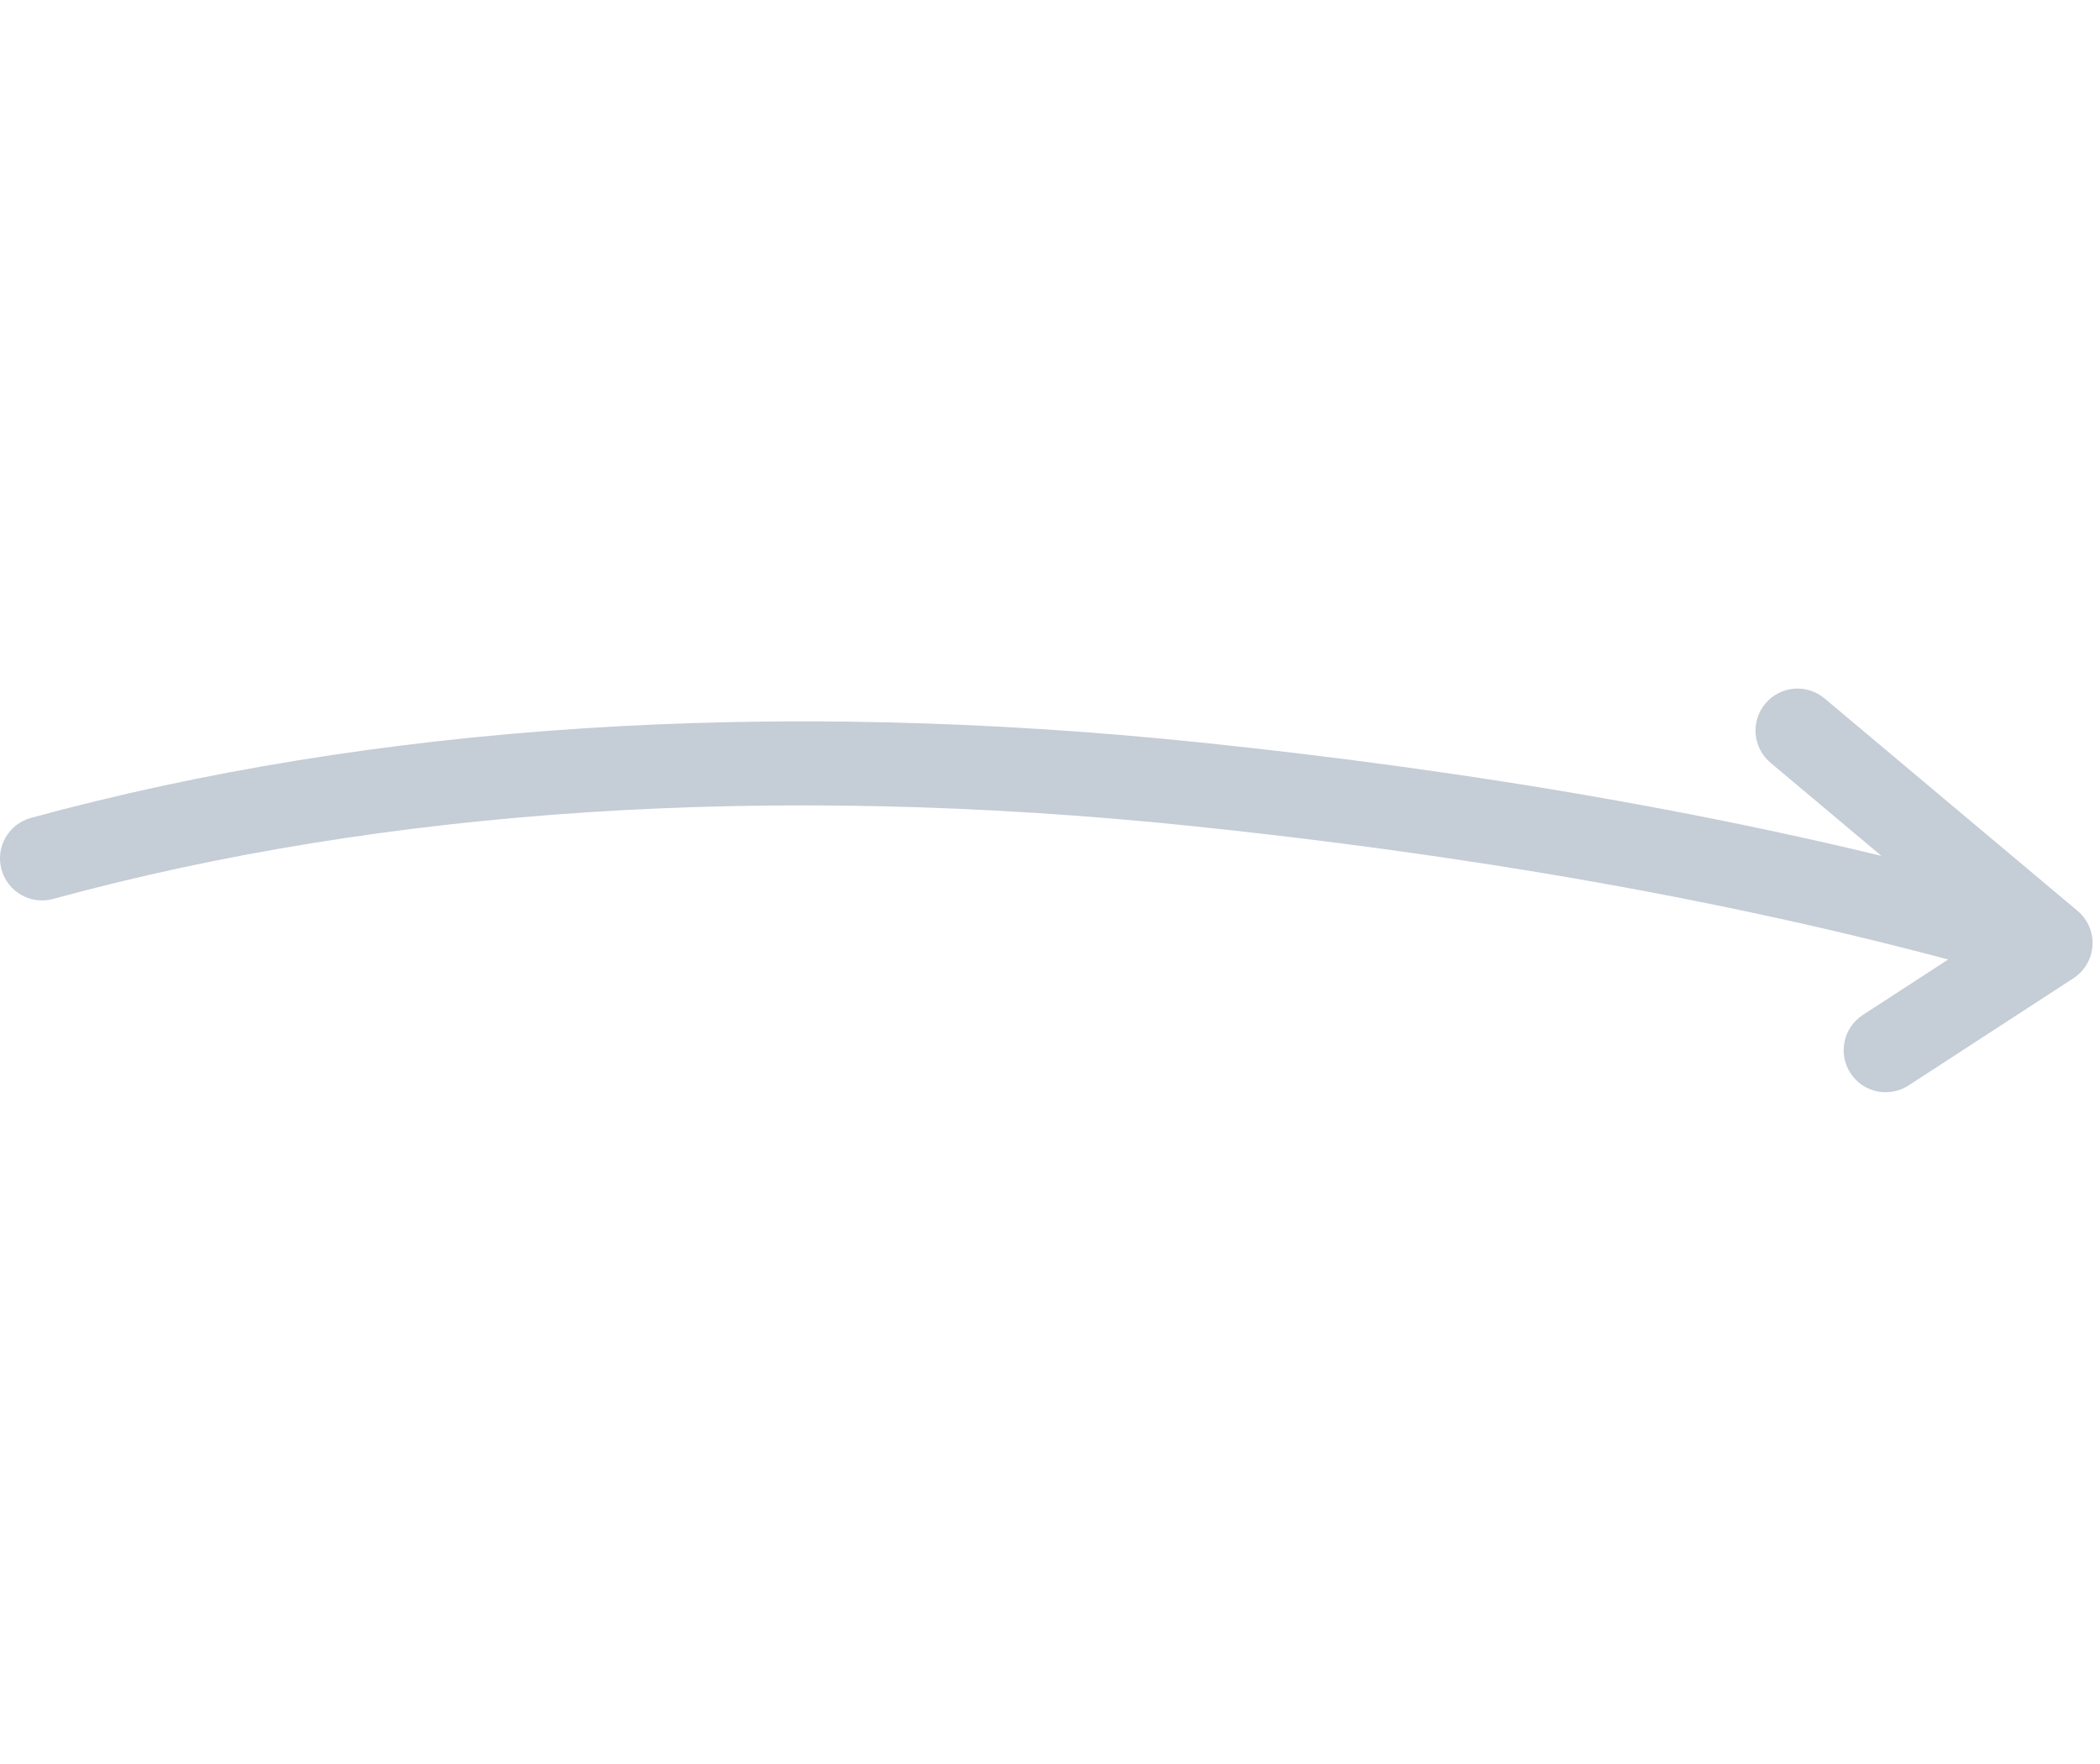 <svg width="75" height="63" viewBox="0 0 75 63" fill="none" xmlns="http://www.w3.org/2000/svg">
<g opacity="0.25">
<path d="M1.105 29.211C0.306 29.429 -0.165 30.254 0.053 31.053C0.272 31.852 1.096 32.323 1.895 32.105L1.5 30.658L1.105 29.211ZM42.736 28.011L42.891 26.519L42.891 26.519L42.736 28.011ZM71.935 34.922C72.731 35.151 73.563 34.691 73.792 33.895C74.021 33.099 73.562 32.268 72.766 32.039L72.35 33.48L71.935 34.922ZM66.528 36.25C65.834 36.702 65.637 37.631 66.088 38.326C66.54 39.02 67.469 39.217 68.163 38.766L67.346 37.508L66.528 36.25ZM73.234 33.68L74.052 34.937C74.451 34.678 74.703 34.245 74.732 33.771C74.761 33.297 74.563 32.836 74.199 32.531L73.234 33.68ZM65.162 24.943C64.528 24.41 63.581 24.493 63.049 25.127C62.516 25.762 62.598 26.708 63.233 27.241L64.197 26.092L65.162 24.943ZM1.5 30.658L1.895 32.105C13.72 28.876 27.52 27.94 42.581 29.503L42.736 28.011L42.891 26.519C27.531 24.925 13.351 25.867 1.105 29.211L1.5 30.658ZM42.736 28.011L42.581 29.503C51.747 30.455 62.139 32.1 71.935 34.922L72.35 33.48L72.766 32.039C62.742 29.152 52.163 27.482 42.891 26.519L42.736 28.011ZM67.346 37.508L68.163 38.766L74.052 34.937L73.234 33.68L72.417 32.422L66.528 36.25L67.346 37.508ZM73.234 33.68L74.199 32.531L65.162 24.943L64.197 26.092L63.233 27.241L72.27 34.828L73.234 33.68Z" fill="#16365E"/>
</g>
</svg>
